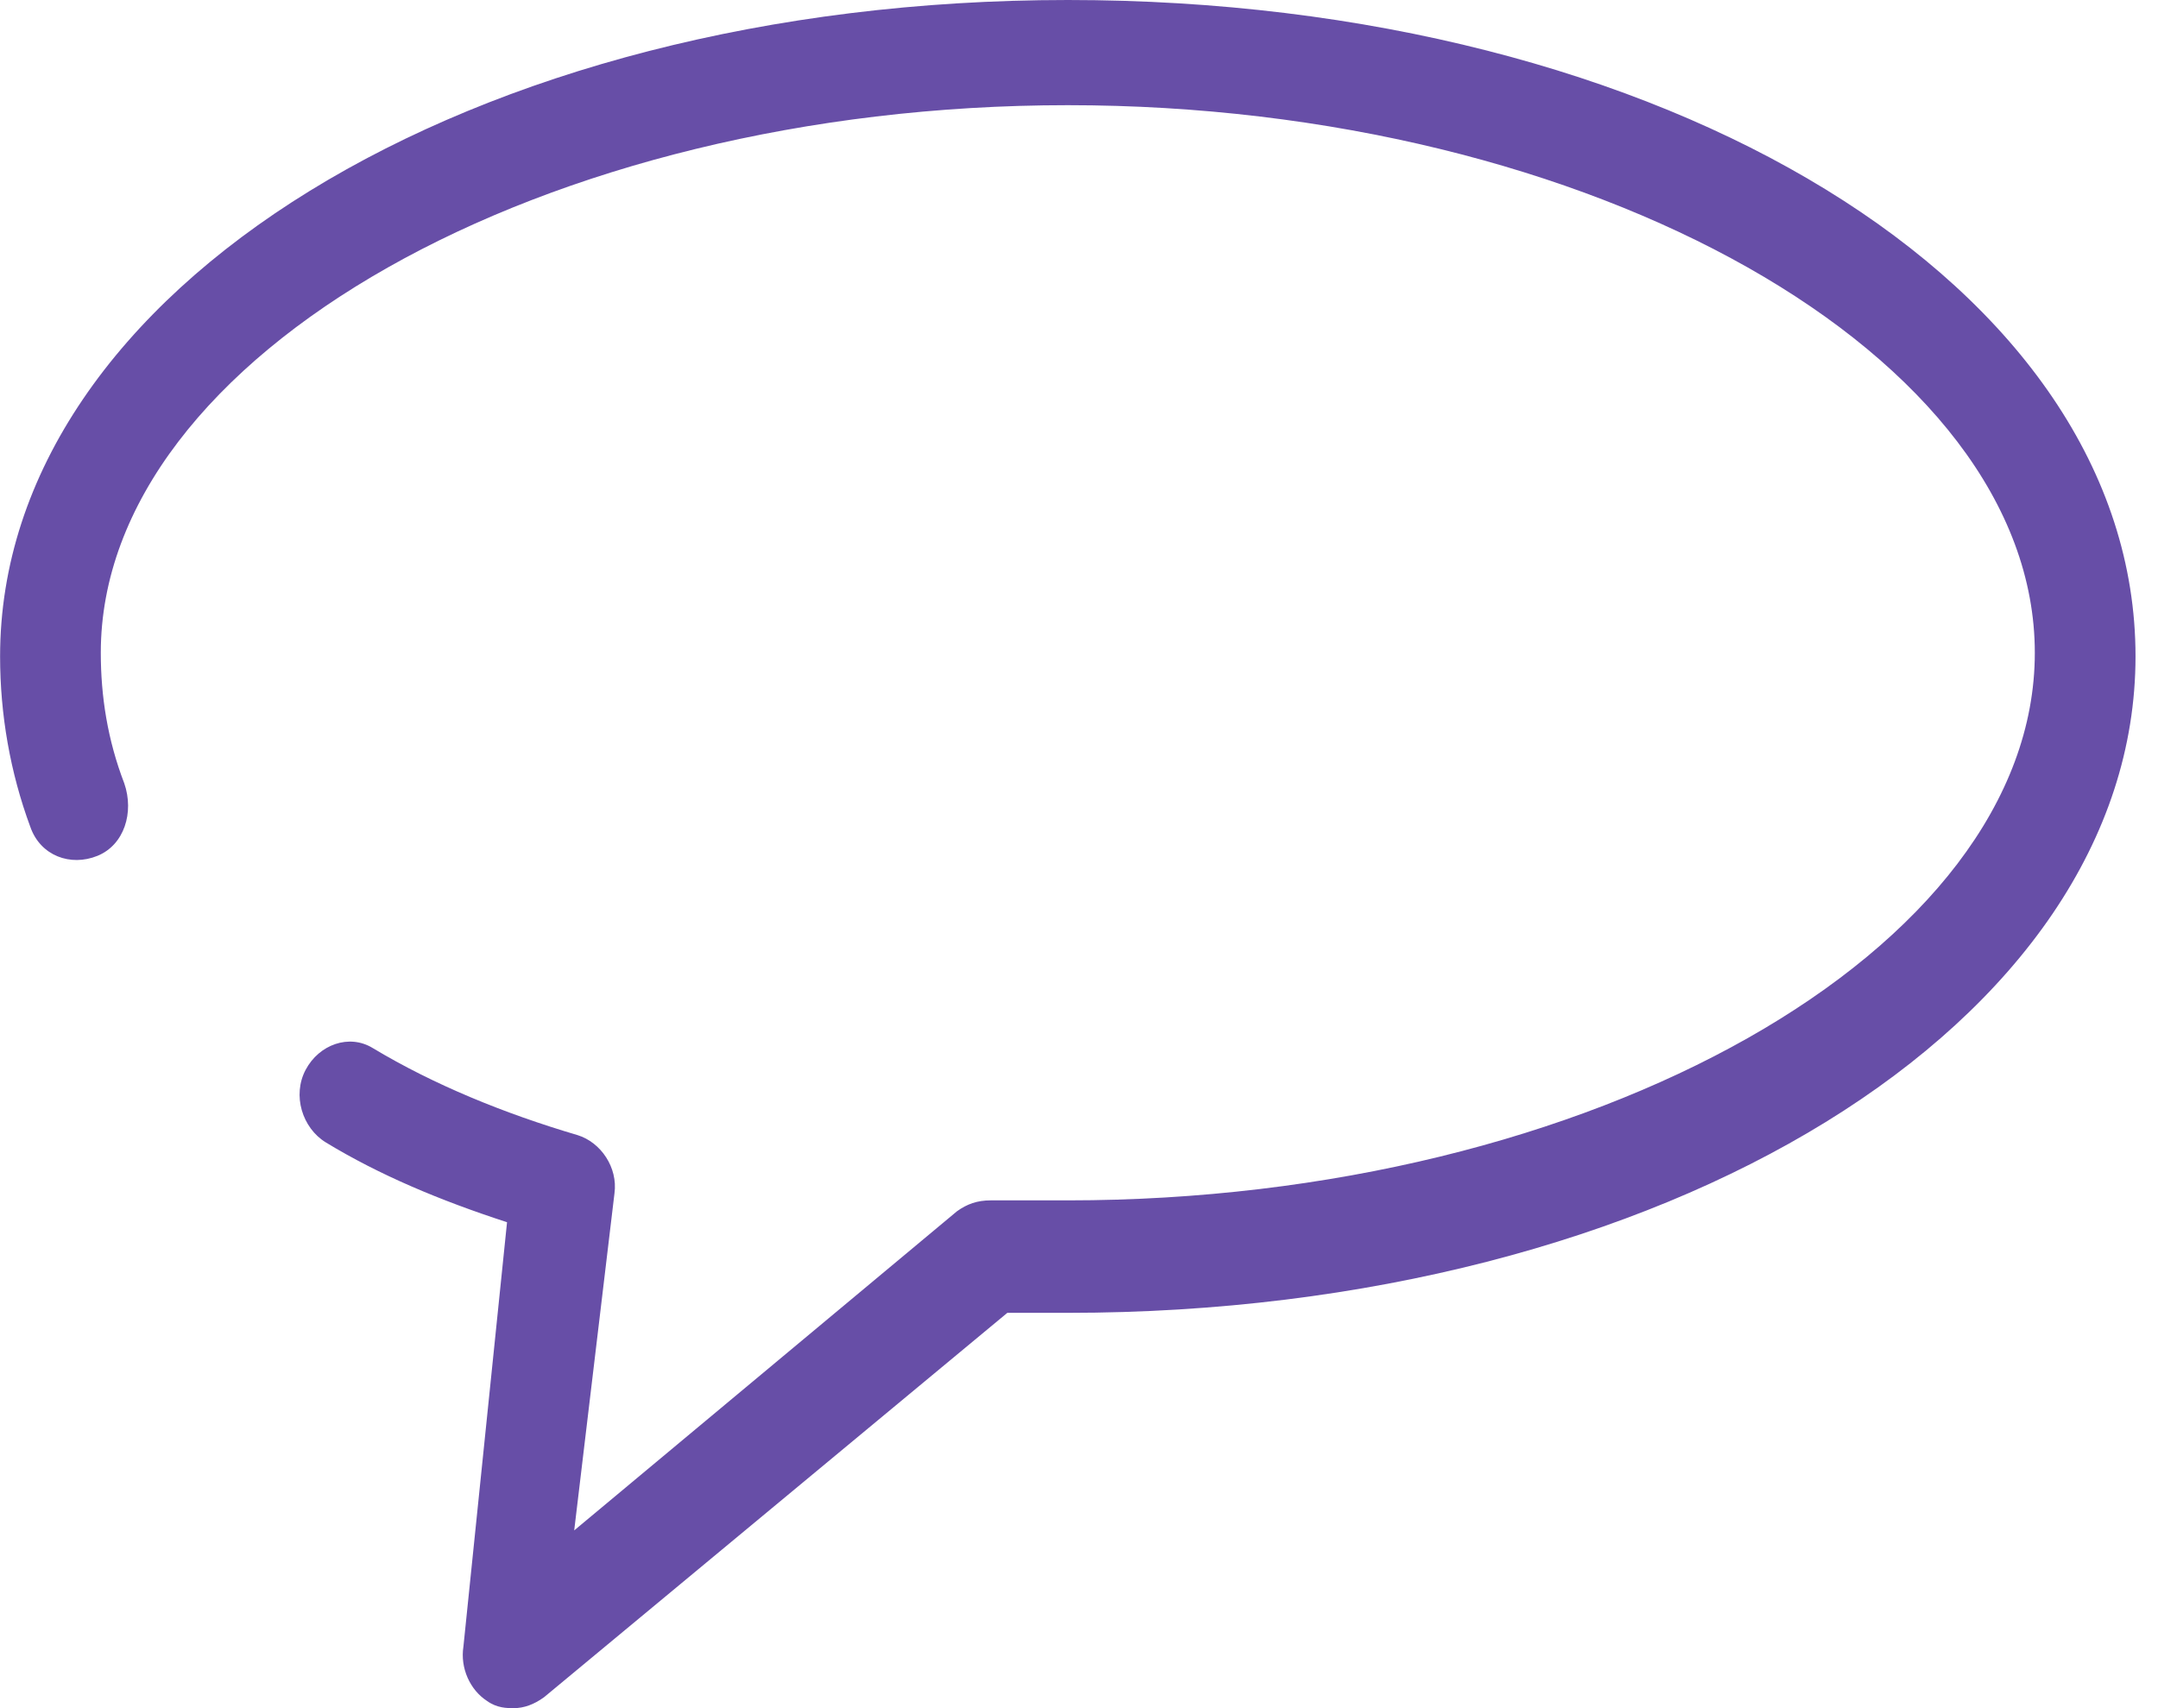 <svg width="24" height="19" viewBox="0 0 24 19" fill="none" xmlns="http://www.w3.org/2000/svg">
<path d="M5.714 19C5.826 19 5.938 18.96 6.05 18.879L11.203 14.603C11.353 14.603 11.465 14.603 11.577 14.603C11.652 14.603 11.764 14.603 11.876 14.603C18.523 14.603 23.75 11.376 23.75 7.301C23.75 3.187 18.523 0 11.876 0C5.229 0 0.001 3.227 0.001 7.301C0.001 7.947 0.113 8.592 0.337 9.197C0.449 9.52 0.785 9.641 1.083 9.52C1.382 9.399 1.494 9.036 1.382 8.713C1.196 8.229 1.121 7.745 1.121 7.261C1.121 3.953 6.05 1.17 11.876 1.17C17.701 1.17 22.63 3.953 22.63 7.261C22.63 10.569 17.701 13.352 11.876 13.352C11.764 13.352 11.652 13.352 11.539 13.352C11.39 13.352 11.241 13.352 11.017 13.352C10.867 13.352 10.755 13.393 10.643 13.473L6.386 17.023L6.834 13.272C6.872 12.989 6.685 12.707 6.423 12.626C5.602 12.384 4.818 12.062 4.146 11.658C3.884 11.497 3.548 11.618 3.399 11.9C3.249 12.183 3.361 12.546 3.623 12.707C4.22 13.07 4.892 13.352 5.639 13.595L5.154 18.314C5.116 18.556 5.229 18.798 5.415 18.919C5.527 19 5.639 19 5.714 19Z" fill="#674EA7"/>
</svg>
